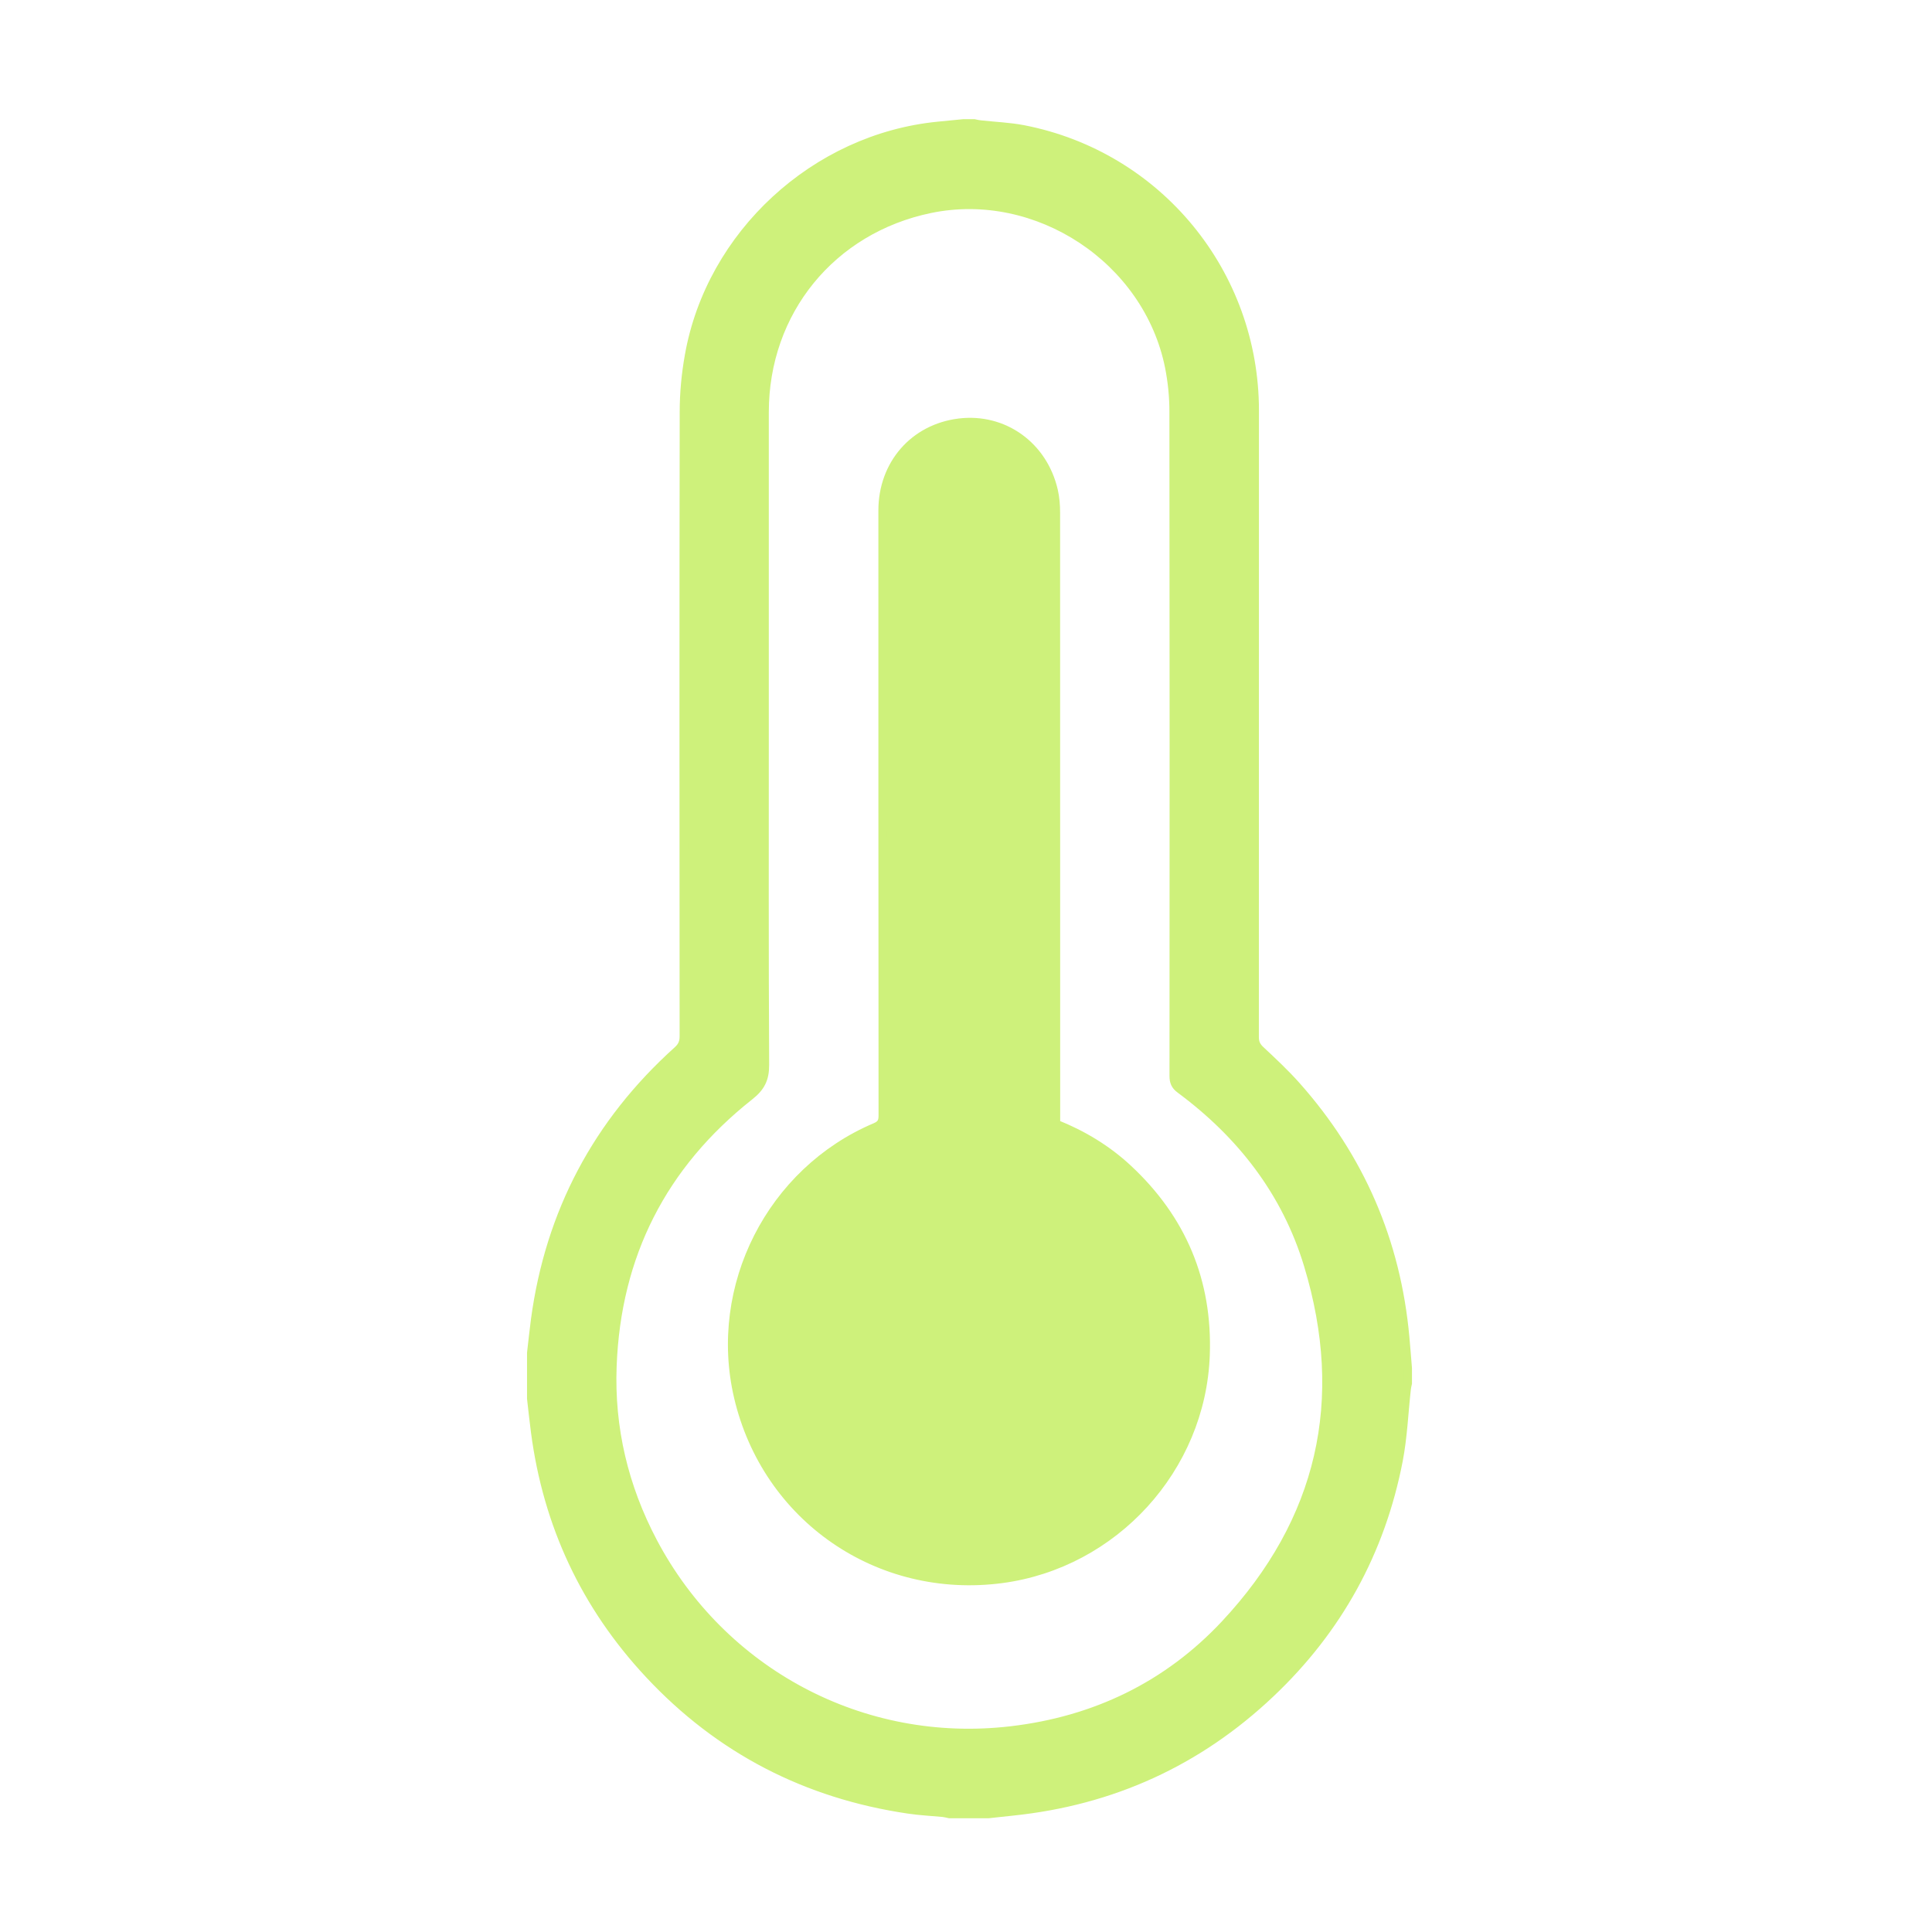 <?xml version="1.0" encoding="UTF-8"?> <svg xmlns="http://www.w3.org/2000/svg" xmlns:xlink="http://www.w3.org/1999/xlink" version="1.1" id="Слой_1" x="0px" y="0px" viewBox="0 0 226.77 226.77" style="enable-background:new 0 0 226.77 226.77;" xml:space="preserve"> <style type="text/css"> .st0{fill:#CEF17B;stroke:#CEF17B;stroke-miterlimit:10;} </style> <g> <path class="st0" d="M113.06,14.49c0.43,0,0.87,0,1.3,0c0.23,0.05,0.46,0.11,0.7,0.13c1.69,0.19,3.41,0.25,5.07,0.57 c15.81,3.08,27.14,16.88,27.14,33.01c0,24.51,0,49.02-0.01,73.53c0,0.66,0.2,1.08,0.68,1.53c1.44,1.35,2.89,2.7,4.2,4.17 c7.51,8.44,11.77,18.3,12.79,29.55c0.11,1.2,0.2,2.4,0.3,3.6c0,0.6,0,1.19,0,1.79c-0.05,0.23-0.11,0.46-0.13,0.69 c-0.31,2.79-0.42,5.62-0.95,8.37c-2.07,10.7-7.11,19.84-15.03,27.33c-8.49,8.04-18.61,12.64-30.25,13.85 c-0.96,0.1-1.92,0.2-2.87,0.31c-1.52,0-3.03,0-4.55,0c-0.25-0.05-0.5-0.12-0.76-0.15c-1.35-0.13-2.7-0.19-4.04-0.39 c-11.98-1.76-22.19-7.01-30.46-15.87c-7.49-8.02-11.94-17.53-13.37-28.43c-0.17-1.3-0.31-2.61-0.46-3.92c0-1.79,0-3.58,0-5.36 c0.15-1.31,0.29-2.61,0.46-3.92c1.7-12.57,7.29-23.1,16.71-31.58c0.53-0.48,0.74-0.95,0.74-1.66c-0.02-24.43-0.03-48.86,0.01-73.29 c0-2.21,0.21-4.44,0.6-6.61c2.51-14.23,14.8-25.54,29.22-26.96C111.09,14.69,112.07,14.59,113.06,14.49z M89.74,86.22 c0,12.92-0.03,25.84,0.04,38.76c0.01,1.66-0.49,2.64-1.8,3.67c-10.22,8.08-15.61,18.68-16.1,31.69 c-0.28,7.28,1.36,14.18,4.77,20.64c8.06,15.26,24.51,24.19,42.01,22.14c9.84-1.15,18.37-5.24,25.14-12.48 c11.32-12.12,14.55-26.3,9.75-42.15c-2.59-8.56-7.86-15.34-15.03-20.65c-0.57-0.42-0.75-0.86-0.75-1.55c0.02-26,0.02-52-0.01-78 c0-1.75-0.18-3.52-0.52-5.23c-2.54-12.61-15.5-21.15-28.05-18.55c-11.59,2.4-19.45,12.05-19.45,23.87 C89.74,60.98,89.74,73.6,89.74,86.22z"></path> <path class="st0" d="M123.94,131.92c3.15,1.26,5.99,2.97,8.45,5.26c6.35,5.91,9.43,13.21,9.11,21.89 c-0.49,13.29-10.74,24.5-23.91,26.25c-14.46,1.91-27.63-7.18-30.94-21.36c-3.02-12.94,3.84-26.47,16.1-31.66 c0.7-0.3,0.87-0.66,0.87-1.37c-0.02-23.67-0.02-47.34-0.02-71.01c0-5.43,3.68-9.65,8.98-10.3c5.22-0.64,9.88,2.69,11.09,7.97 c0.19,0.83,0.26,1.72,0.26,2.58c0.01,23.56,0.01,47.12,0.01,70.68C123.94,131.19,123.94,131.54,123.94,131.92z"></path> </g> </svg> 